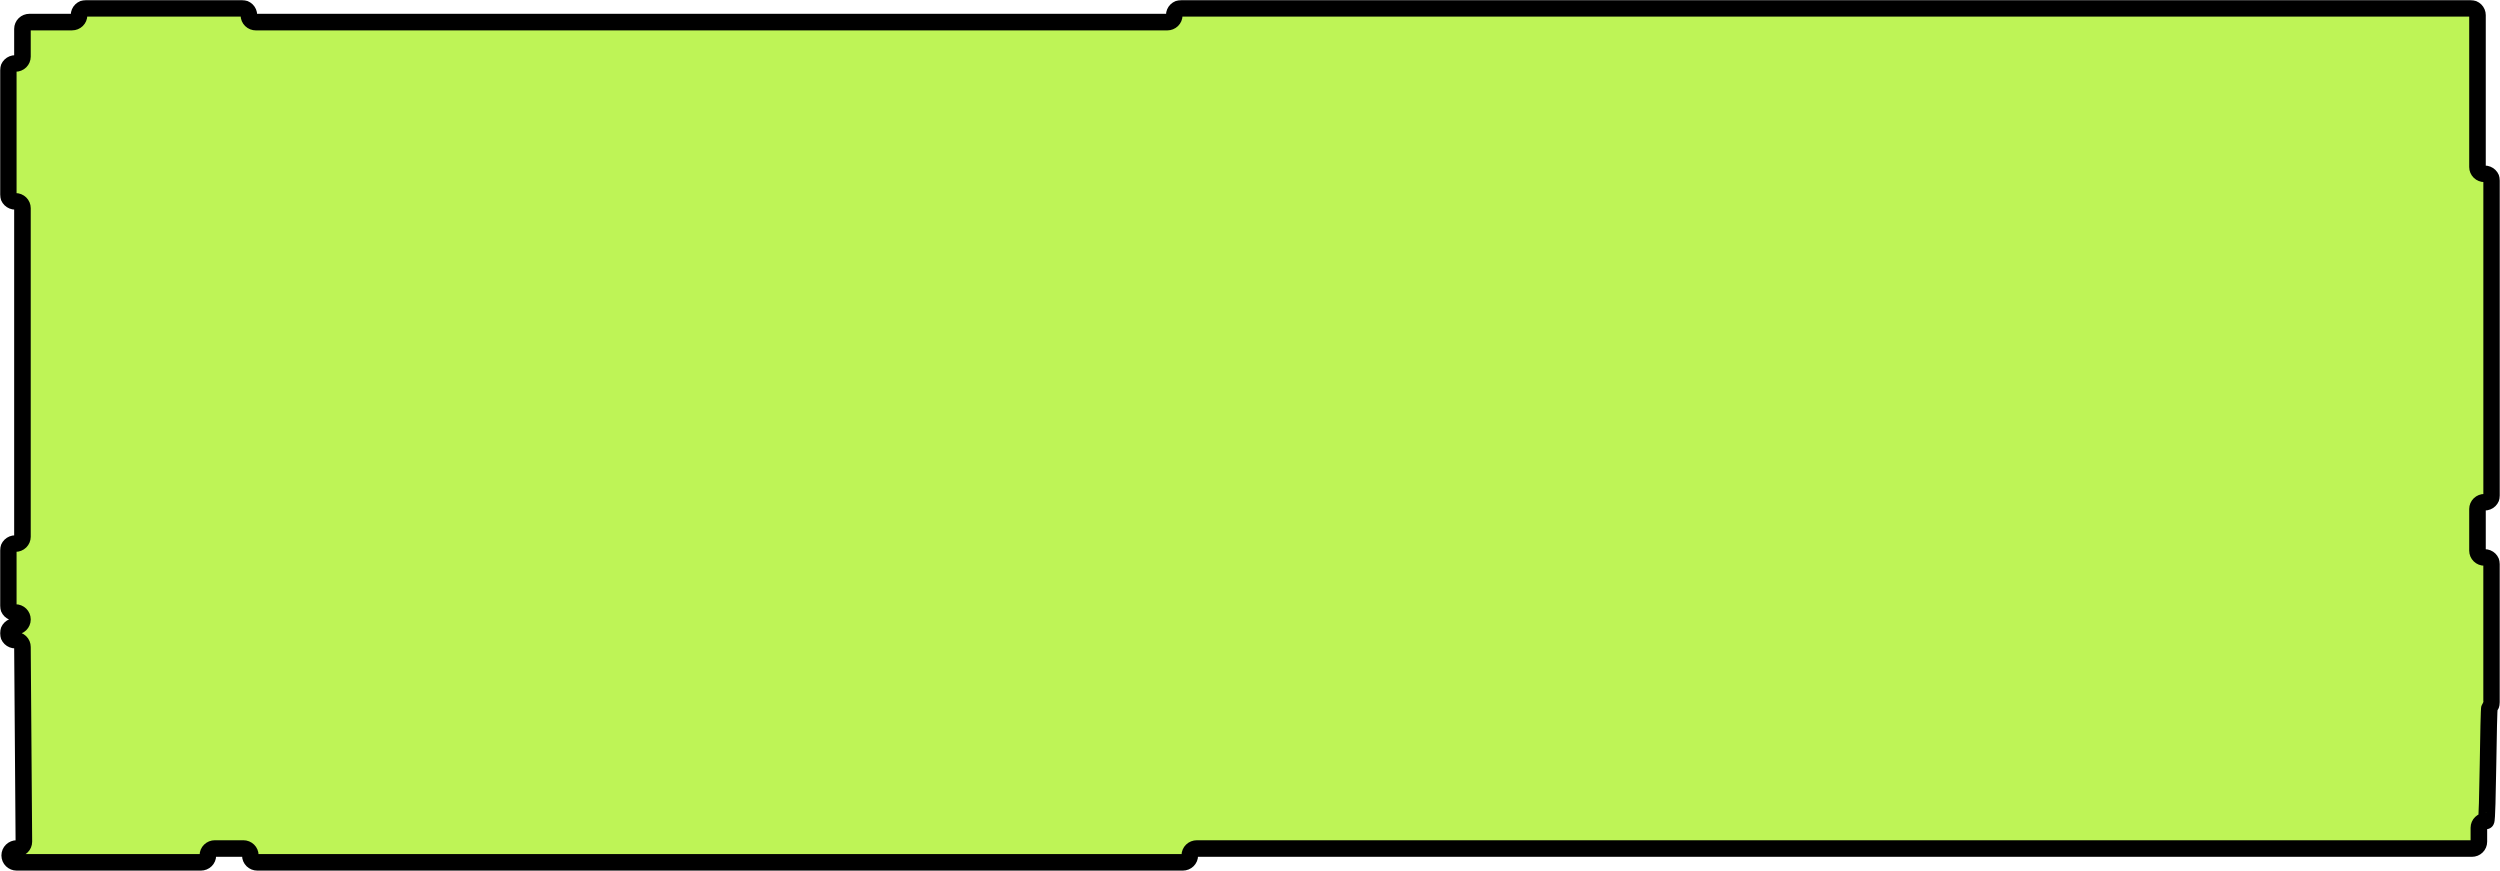 <svg width="1509" height="526" viewBox="0 0 1509 526" fill="none" xmlns="http://www.w3.org/2000/svg">
<mask id="path-1-outside-1_2894_1310" maskUnits="userSpaceOnUse" x="0" y="0" width="1509" height="526" fill="black">
<rect fill="white" width="1509" height="526"/>
<path d="M150.23 9.229V9.103C150.23 8.014 149.786 6.971 148.997 6.202C148.207 5.432 147.137 5 146.02 5H51.92C50.803 5 49.733 5.432 48.943 6.202C48.154 6.971 47.71 8.014 47.71 9.103V9.229C47.71 10.317 47.267 11.361 46.477 12.13C45.687 12.9 44.617 13.332 43.5 13.332H17.75C17.198 13.332 16.652 13.438 16.143 13.643C15.633 13.849 15.17 14.15 14.78 14.531C14.39 14.911 14.081 15.362 13.87 15.858C13.659 16.355 13.55 16.887 13.55 17.425V34.205C13.547 35.292 13.103 36.334 12.314 37.103C11.525 37.872 10.456 38.305 9.34 38.308H9.21C8.095 38.308 7.026 38.739 6.237 39.506C5.447 40.273 5.003 41.314 5 42.401V117.435C5 117.974 5.109 118.508 5.321 119.006C5.532 119.503 5.842 119.955 6.233 120.336C6.624 120.717 7.088 121.02 7.599 121.226C8.11 121.432 8.657 121.538 9.21 121.538H9.34C10.457 121.538 11.527 121.97 12.317 122.74C13.106 123.509 13.55 124.553 13.55 125.641V324.006C13.547 325.093 13.103 326.135 12.314 326.904C11.525 327.673 10.456 328.106 9.34 328.108H9.21C8.095 328.108 7.026 328.539 6.237 329.307C5.447 330.074 5.003 331.115 5 332.201V365.636C5.003 366.722 5.447 367.763 6.237 368.53C7.026 369.298 8.095 369.728 9.21 369.728H9.34C10.456 369.731 11.525 370.164 12.314 370.933C13.103 371.702 13.547 372.744 13.55 373.831V373.958C13.547 375.045 13.103 376.087 12.314 376.856C11.525 377.625 10.456 378.058 9.34 378.06H9.21C8.095 378.06 7.026 378.491 6.237 379.258C5.447 380.026 5.003 381.067 5 382.153V382.28C5 383.368 5.444 384.411 6.233 385.181C7.023 385.95 8.093 386.382 9.21 386.382H9.34C9.893 386.382 10.44 386.488 10.951 386.695C11.462 386.901 11.926 387.203 12.317 387.584C12.708 387.965 13.018 388.417 13.23 388.915C13.441 389.413 13.55 389.946 13.55 390.485L14.41 508.075C14.407 509.162 13.963 510.203 13.173 510.97C12.384 511.737 11.315 512.168 10.2 512.168H10.07C8.954 512.171 7.885 512.604 7.096 513.373C6.307 514.141 5.863 515.183 5.86 516.271V516.397C5.863 517.485 6.307 518.527 7.096 519.296C7.885 520.064 8.954 520.497 10.07 520.5H121.26C122.377 520.5 123.447 520.068 124.237 519.298C125.026 518.529 125.47 517.485 125.47 516.397V516.271C125.47 515.732 125.579 515.199 125.79 514.701C126.002 514.203 126.312 513.751 126.703 513.37C127.094 512.989 127.558 512.687 128.069 512.48C128.58 512.274 129.127 512.168 129.68 512.168H146.89C147.443 512.168 147.99 512.274 148.501 512.48C149.012 512.687 149.476 512.989 149.867 513.37C150.258 513.751 150.568 514.203 150.78 514.701C150.991 515.199 151.1 515.732 151.1 516.271V516.397C151.1 517.485 151.543 518.529 152.333 519.298C153.123 520.068 154.193 520.5 155.31 520.5H713.96C715.075 520.497 716.143 520.064 716.93 519.295C717.718 518.526 718.16 517.484 718.16 516.397V516.28C718.16 515.741 718.269 515.207 718.481 514.708C718.694 514.21 719.005 513.757 719.397 513.376C719.789 512.995 720.254 512.693 720.766 512.487C721.278 512.282 721.826 512.177 722.38 512.178C725.27 512.178 1489.17 512.178 1492.06 512.178C1492.61 512.178 1493.16 512.072 1493.67 511.866C1494.17 511.66 1494.64 511.359 1495.03 510.979C1495.42 510.598 1495.72 510.147 1495.93 509.651C1496.14 509.154 1496.25 508.622 1496.25 508.085V499.607C1496.25 499.069 1496.36 498.536 1496.57 498.039C1496.78 497.541 1497.09 497.09 1497.48 496.71C1497.87 496.329 1498.34 496.028 1498.85 495.823C1499.36 495.618 1499.91 495.513 1500.46 495.514H1500.59C1501.7 495.512 1501.91 427.566 1502.7 426.797C1503.49 426.028 1503.93 424.986 1503.93 423.9V340.552C1503.92 339.474 1503.48 338.441 1502.7 337.678C1501.92 336.915 1500.86 336.484 1499.75 336.479H1499.62C1499.07 336.48 1498.52 336.375 1498.01 336.169C1497.5 335.964 1497.03 335.662 1496.64 335.28C1496.25 334.899 1495.94 334.446 1495.73 333.948C1495.52 333.45 1495.41 332.916 1495.41 332.377V307.245C1495.41 306.706 1495.52 306.173 1495.73 305.676C1495.94 305.179 1496.25 304.727 1496.64 304.347C1497.03 303.967 1497.5 303.666 1498.01 303.461C1498.52 303.256 1499.07 303.151 1499.62 303.152H1499.75C1500.86 303.149 1501.93 302.716 1502.72 301.947C1503.51 301.178 1503.95 300.136 1503.95 299.049V109.026C1503.95 107.939 1503.51 106.897 1502.72 106.128C1501.93 105.359 1500.86 104.926 1499.75 104.923H1499.62C1499.07 104.924 1498.52 104.82 1498.01 104.614C1497.5 104.409 1497.03 104.108 1496.64 103.728C1496.25 103.348 1495.94 102.896 1495.73 102.399C1495.52 101.902 1495.41 101.369 1495.41 100.83C1495.41 84.644 1495.41 25.298 1495.41 9.122C1495.41 8.584 1495.3 8.05 1495.09 7.553C1494.88 7.055 1494.57 6.603 1494.18 6.222C1493.79 5.841 1493.33 5.538 1492.82 5.332C1492.31 5.126 1491.76 5.019 1491.21 5.019H712.99C711.873 5.019 710.803 5.452 710.013 6.221C709.224 6.99 708.78 8.034 708.78 9.122V9.249C708.78 10.337 708.336 11.38 707.547 12.15C706.757 12.919 705.687 13.351 704.57 13.351H154.47C153.913 13.355 153.361 13.251 152.845 13.046C152.33 12.84 151.861 12.537 151.467 12.153C151.072 11.77 150.76 11.314 150.547 10.812C150.335 10.31 150.227 9.772 150.23 9.229Z"/>
</mask>
<path d="M150.23 9.229V9.103C150.23 8.014 149.786 6.971 148.997 6.202C148.207 5.432 147.137 5 146.02 5H51.92C50.803 5 49.733 5.432 48.943 6.202C48.154 6.971 47.71 8.014 47.71 9.103V9.229C47.71 10.317 47.267 11.361 46.477 12.13C45.687 12.9 44.617 13.332 43.5 13.332H17.75C17.198 13.332 16.652 13.438 16.143 13.643C15.633 13.849 15.17 14.15 14.78 14.531C14.39 14.911 14.081 15.362 13.87 15.858C13.659 16.355 13.55 16.887 13.55 17.425V34.205C13.547 35.292 13.103 36.334 12.314 37.103C11.525 37.872 10.456 38.305 9.34 38.308H9.21C8.095 38.308 7.026 38.739 6.237 39.506C5.447 40.273 5.003 41.314 5 42.401V117.435C5 117.974 5.109 118.508 5.321 119.006C5.532 119.503 5.842 119.955 6.233 120.336C6.624 120.717 7.088 121.02 7.599 121.226C8.11 121.432 8.657 121.538 9.21 121.538H9.34C10.457 121.538 11.527 121.97 12.317 122.74C13.106 123.509 13.55 124.553 13.55 125.641V324.006C13.547 325.093 13.103 326.135 12.314 326.904C11.525 327.673 10.456 328.106 9.34 328.108H9.21C8.095 328.108 7.026 328.539 6.237 329.307C5.447 330.074 5.003 331.115 5 332.201V365.636C5.003 366.722 5.447 367.763 6.237 368.53C7.026 369.298 8.095 369.728 9.21 369.728H9.34C10.456 369.731 11.525 370.164 12.314 370.933C13.103 371.702 13.547 372.744 13.55 373.831V373.958C13.547 375.045 13.103 376.087 12.314 376.856C11.525 377.625 10.456 378.058 9.34 378.06H9.21C8.095 378.06 7.026 378.491 6.237 379.258C5.447 380.026 5.003 381.067 5 382.153V382.28C5 383.368 5.444 384.411 6.233 385.181C7.023 385.95 8.093 386.382 9.21 386.382H9.34C9.893 386.382 10.44 386.488 10.951 386.695C11.462 386.901 11.926 387.203 12.317 387.584C12.708 387.965 13.018 388.417 13.23 388.915C13.441 389.413 13.55 389.946 13.55 390.485L14.41 508.075C14.407 509.162 13.963 510.203 13.173 510.97C12.384 511.737 11.315 512.168 10.2 512.168H10.07C8.954 512.171 7.885 512.604 7.096 513.373C6.307 514.141 5.863 515.183 5.86 516.271V516.397C5.863 517.485 6.307 518.527 7.096 519.296C7.885 520.064 8.954 520.497 10.07 520.5H121.26C122.377 520.5 123.447 520.068 124.237 519.298C125.026 518.529 125.47 517.485 125.47 516.397V516.271C125.47 515.732 125.579 515.199 125.79 514.701C126.002 514.203 126.312 513.751 126.703 513.37C127.094 512.989 127.558 512.687 128.069 512.48C128.58 512.274 129.127 512.168 129.68 512.168H146.89C147.443 512.168 147.99 512.274 148.501 512.48C149.012 512.687 149.476 512.989 149.867 513.37C150.258 513.751 150.568 514.203 150.78 514.701C150.991 515.199 151.1 515.732 151.1 516.271V516.397C151.1 517.485 151.543 518.529 152.333 519.298C153.123 520.068 154.193 520.5 155.31 520.5H713.96C715.075 520.497 716.143 520.064 716.93 519.295C717.718 518.526 718.16 517.484 718.16 516.397V516.28C718.16 515.741 718.269 515.207 718.481 514.708C718.694 514.21 719.005 513.757 719.397 513.376C719.789 512.995 720.254 512.693 720.766 512.487C721.278 512.282 721.826 512.177 722.38 512.178C725.27 512.178 1489.17 512.178 1492.06 512.178C1492.61 512.178 1493.16 512.072 1493.67 511.866C1494.17 511.66 1494.64 511.359 1495.03 510.979C1495.42 510.598 1495.72 510.147 1495.93 509.651C1496.14 509.154 1496.25 508.622 1496.25 508.085V499.607C1496.25 499.069 1496.36 498.536 1496.57 498.039C1496.78 497.541 1497.09 497.09 1497.48 496.71C1497.87 496.329 1498.34 496.028 1498.85 495.823C1499.36 495.618 1499.91 495.513 1500.46 495.514H1500.59C1501.7 495.512 1501.91 427.566 1502.7 426.797C1503.49 426.028 1503.93 424.986 1503.93 423.9V340.552C1503.92 339.474 1503.48 338.441 1502.7 337.678C1501.92 336.915 1500.86 336.484 1499.75 336.479H1499.62C1499.07 336.48 1498.52 336.375 1498.01 336.169C1497.5 335.964 1497.03 335.662 1496.64 335.28C1496.25 334.899 1495.94 334.446 1495.73 333.948C1495.52 333.45 1495.41 332.916 1495.41 332.377V307.245C1495.41 306.706 1495.52 306.173 1495.73 305.676C1495.94 305.179 1496.25 304.727 1496.64 304.347C1497.03 303.967 1497.5 303.666 1498.01 303.461C1498.52 303.256 1499.07 303.151 1499.62 303.152H1499.75C1500.86 303.149 1501.93 302.716 1502.72 301.947C1503.51 301.178 1503.95 300.136 1503.95 299.049V109.026C1503.95 107.939 1503.51 106.897 1502.72 106.128C1501.93 105.359 1500.86 104.926 1499.75 104.923H1499.62C1499.07 104.924 1498.52 104.82 1498.01 104.614C1497.5 104.409 1497.03 104.108 1496.64 103.728C1496.25 103.348 1495.94 102.896 1495.73 102.399C1495.52 101.902 1495.41 101.369 1495.41 100.83C1495.41 84.644 1495.41 25.298 1495.41 9.122C1495.41 8.584 1495.3 8.05 1495.09 7.553C1494.88 7.055 1494.57 6.603 1494.18 6.222C1493.79 5.841 1493.33 5.538 1492.82 5.332C1492.31 5.126 1491.76 5.019 1491.21 5.019H712.99C711.873 5.019 710.803 5.452 710.013 6.221C709.224 6.99 708.78 8.034 708.78 9.122V9.249C708.78 10.337 708.336 11.38 707.547 12.15C706.757 12.919 705.687 13.351 704.57 13.351H154.47C153.913 13.355 153.361 13.251 152.845 13.046C152.33 12.84 151.861 12.537 151.467 12.153C151.072 11.77 150.76 11.314 150.547 10.812C150.335 10.31 150.227 9.772 150.23 9.229Z" fill="#BEF456"/>
<path d="M150.23 9.229V9.103C150.23 8.014 149.786 6.971 148.997 6.202C148.207 5.432 147.137 5 146.02 5H51.92C50.803 5 49.733 5.432 48.943 6.202C48.154 6.971 47.71 8.014 47.71 9.103V9.229C47.71 10.317 47.267 11.361 46.477 12.13C45.687 12.9 44.617 13.332 43.5 13.332H17.75C17.198 13.332 16.652 13.438 16.143 13.643C15.633 13.849 15.17 14.15 14.78 14.531C14.39 14.911 14.081 15.362 13.87 15.858C13.659 16.355 13.55 16.887 13.55 17.425V34.205C13.547 35.292 13.103 36.334 12.314 37.103C11.525 37.872 10.456 38.305 9.34 38.308H9.21C8.095 38.308 7.026 38.739 6.237 39.506C5.447 40.273 5.003 41.314 5 42.401V117.435C5 117.974 5.109 118.508 5.321 119.006C5.532 119.503 5.842 119.955 6.233 120.336C6.624 120.717 7.088 121.02 7.599 121.226C8.11 121.432 8.657 121.538 9.21 121.538H9.34C10.457 121.538 11.527 121.97 12.317 122.74C13.106 123.509 13.55 124.553 13.55 125.641V324.006C13.547 325.093 13.103 326.135 12.314 326.904C11.525 327.673 10.456 328.106 9.34 328.108H9.21C8.095 328.108 7.026 328.539 6.237 329.307C5.447 330.074 5.003 331.115 5 332.201V365.636C5.003 366.722 5.447 367.763 6.237 368.53C7.026 369.298 8.095 369.728 9.21 369.728H9.34C10.456 369.731 11.525 370.164 12.314 370.933C13.103 371.702 13.547 372.744 13.55 373.831V373.958C13.547 375.045 13.103 376.087 12.314 376.856C11.525 377.625 10.456 378.058 9.34 378.06H9.21C8.095 378.06 7.026 378.491 6.237 379.258C5.447 380.026 5.003 381.067 5 382.153V382.28C5 383.368 5.444 384.411 6.233 385.181C7.023 385.95 8.093 386.382 9.21 386.382H9.34C9.893 386.382 10.44 386.488 10.951 386.695C11.462 386.901 11.926 387.203 12.317 387.584C12.708 387.965 13.018 388.417 13.23 388.915C13.441 389.413 13.55 389.946 13.55 390.485L14.41 508.075C14.407 509.162 13.963 510.203 13.173 510.97C12.384 511.737 11.315 512.168 10.2 512.168H10.07C8.954 512.171 7.885 512.604 7.096 513.373C6.307 514.141 5.863 515.183 5.86 516.271V516.397C5.863 517.485 6.307 518.527 7.096 519.296C7.885 520.064 8.954 520.497 10.07 520.5H121.26C122.377 520.5 123.447 520.068 124.237 519.298C125.026 518.529 125.47 517.485 125.47 516.397V516.271C125.47 515.732 125.579 515.199 125.79 514.701C126.002 514.203 126.312 513.751 126.703 513.37C127.094 512.989 127.558 512.687 128.069 512.48C128.58 512.274 129.127 512.168 129.68 512.168H146.89C147.443 512.168 147.99 512.274 148.501 512.48C149.012 512.687 149.476 512.989 149.867 513.37C150.258 513.751 150.568 514.203 150.78 514.701C150.991 515.199 151.1 515.732 151.1 516.271V516.397C151.1 517.485 151.543 518.529 152.333 519.298C153.123 520.068 154.193 520.5 155.31 520.5H713.96C715.075 520.497 716.143 520.064 716.93 519.295C717.718 518.526 718.16 517.484 718.16 516.397V516.28C718.16 515.741 718.269 515.207 718.481 514.708C718.694 514.21 719.005 513.757 719.397 513.376C719.789 512.995 720.254 512.693 720.766 512.487C721.278 512.282 721.826 512.177 722.38 512.178C725.27 512.178 1489.17 512.178 1492.06 512.178C1492.61 512.178 1493.16 512.072 1493.67 511.866C1494.17 511.66 1494.64 511.359 1495.03 510.979C1495.42 510.598 1495.72 510.147 1495.93 509.651C1496.14 509.154 1496.25 508.622 1496.25 508.085V499.607C1496.25 499.069 1496.36 498.536 1496.57 498.039C1496.78 497.541 1497.09 497.09 1497.48 496.71C1497.87 496.329 1498.34 496.028 1498.85 495.823C1499.36 495.618 1499.91 495.513 1500.46 495.514H1500.59C1501.7 495.512 1501.91 427.566 1502.7 426.797C1503.49 426.028 1503.93 424.986 1503.93 423.9V340.552C1503.92 339.474 1503.48 338.441 1502.7 337.678C1501.92 336.915 1500.86 336.484 1499.75 336.479H1499.62C1499.07 336.48 1498.52 336.375 1498.01 336.169C1497.5 335.964 1497.03 335.662 1496.64 335.28C1496.25 334.899 1495.94 334.446 1495.73 333.948C1495.52 333.45 1495.41 332.916 1495.41 332.377V307.245C1495.41 306.706 1495.52 306.173 1495.73 305.676C1495.94 305.179 1496.25 304.727 1496.64 304.347C1497.03 303.967 1497.5 303.666 1498.01 303.461C1498.52 303.256 1499.07 303.151 1499.62 303.152H1499.75C1500.86 303.149 1501.93 302.716 1502.72 301.947C1503.51 301.178 1503.95 300.136 1503.95 299.049V109.026C1503.95 107.939 1503.51 106.897 1502.72 106.128C1501.93 105.359 1500.86 104.926 1499.75 104.923H1499.62C1499.07 104.924 1498.52 104.82 1498.01 104.614C1497.5 104.409 1497.03 104.108 1496.64 103.728C1496.25 103.348 1495.94 102.896 1495.73 102.399C1495.52 101.902 1495.41 101.369 1495.41 100.83C1495.41 84.644 1495.41 25.298 1495.41 9.122C1495.41 8.584 1495.3 8.05 1495.09 7.553C1494.88 7.055 1494.57 6.603 1494.18 6.222C1493.79 5.841 1493.33 5.538 1492.82 5.332C1492.31 5.126 1491.76 5.019 1491.21 5.019H712.99C711.873 5.019 710.803 5.452 710.013 6.221C709.224 6.99 708.78 8.034 708.78 9.122V9.249C708.78 10.337 708.336 11.38 707.547 12.15C706.757 12.919 705.687 13.351 704.57 13.351H154.47C153.913 13.355 153.361 13.251 152.845 13.046C152.33 12.84 151.861 12.537 151.467 12.153C151.072 11.77 150.76 11.314 150.547 10.812C150.335 10.31 150.227 9.772 150.23 9.229Z" stroke="black" stroke-width="10" mask="url(#path-1-outside-1_2894_1310)"/>
</svg>
